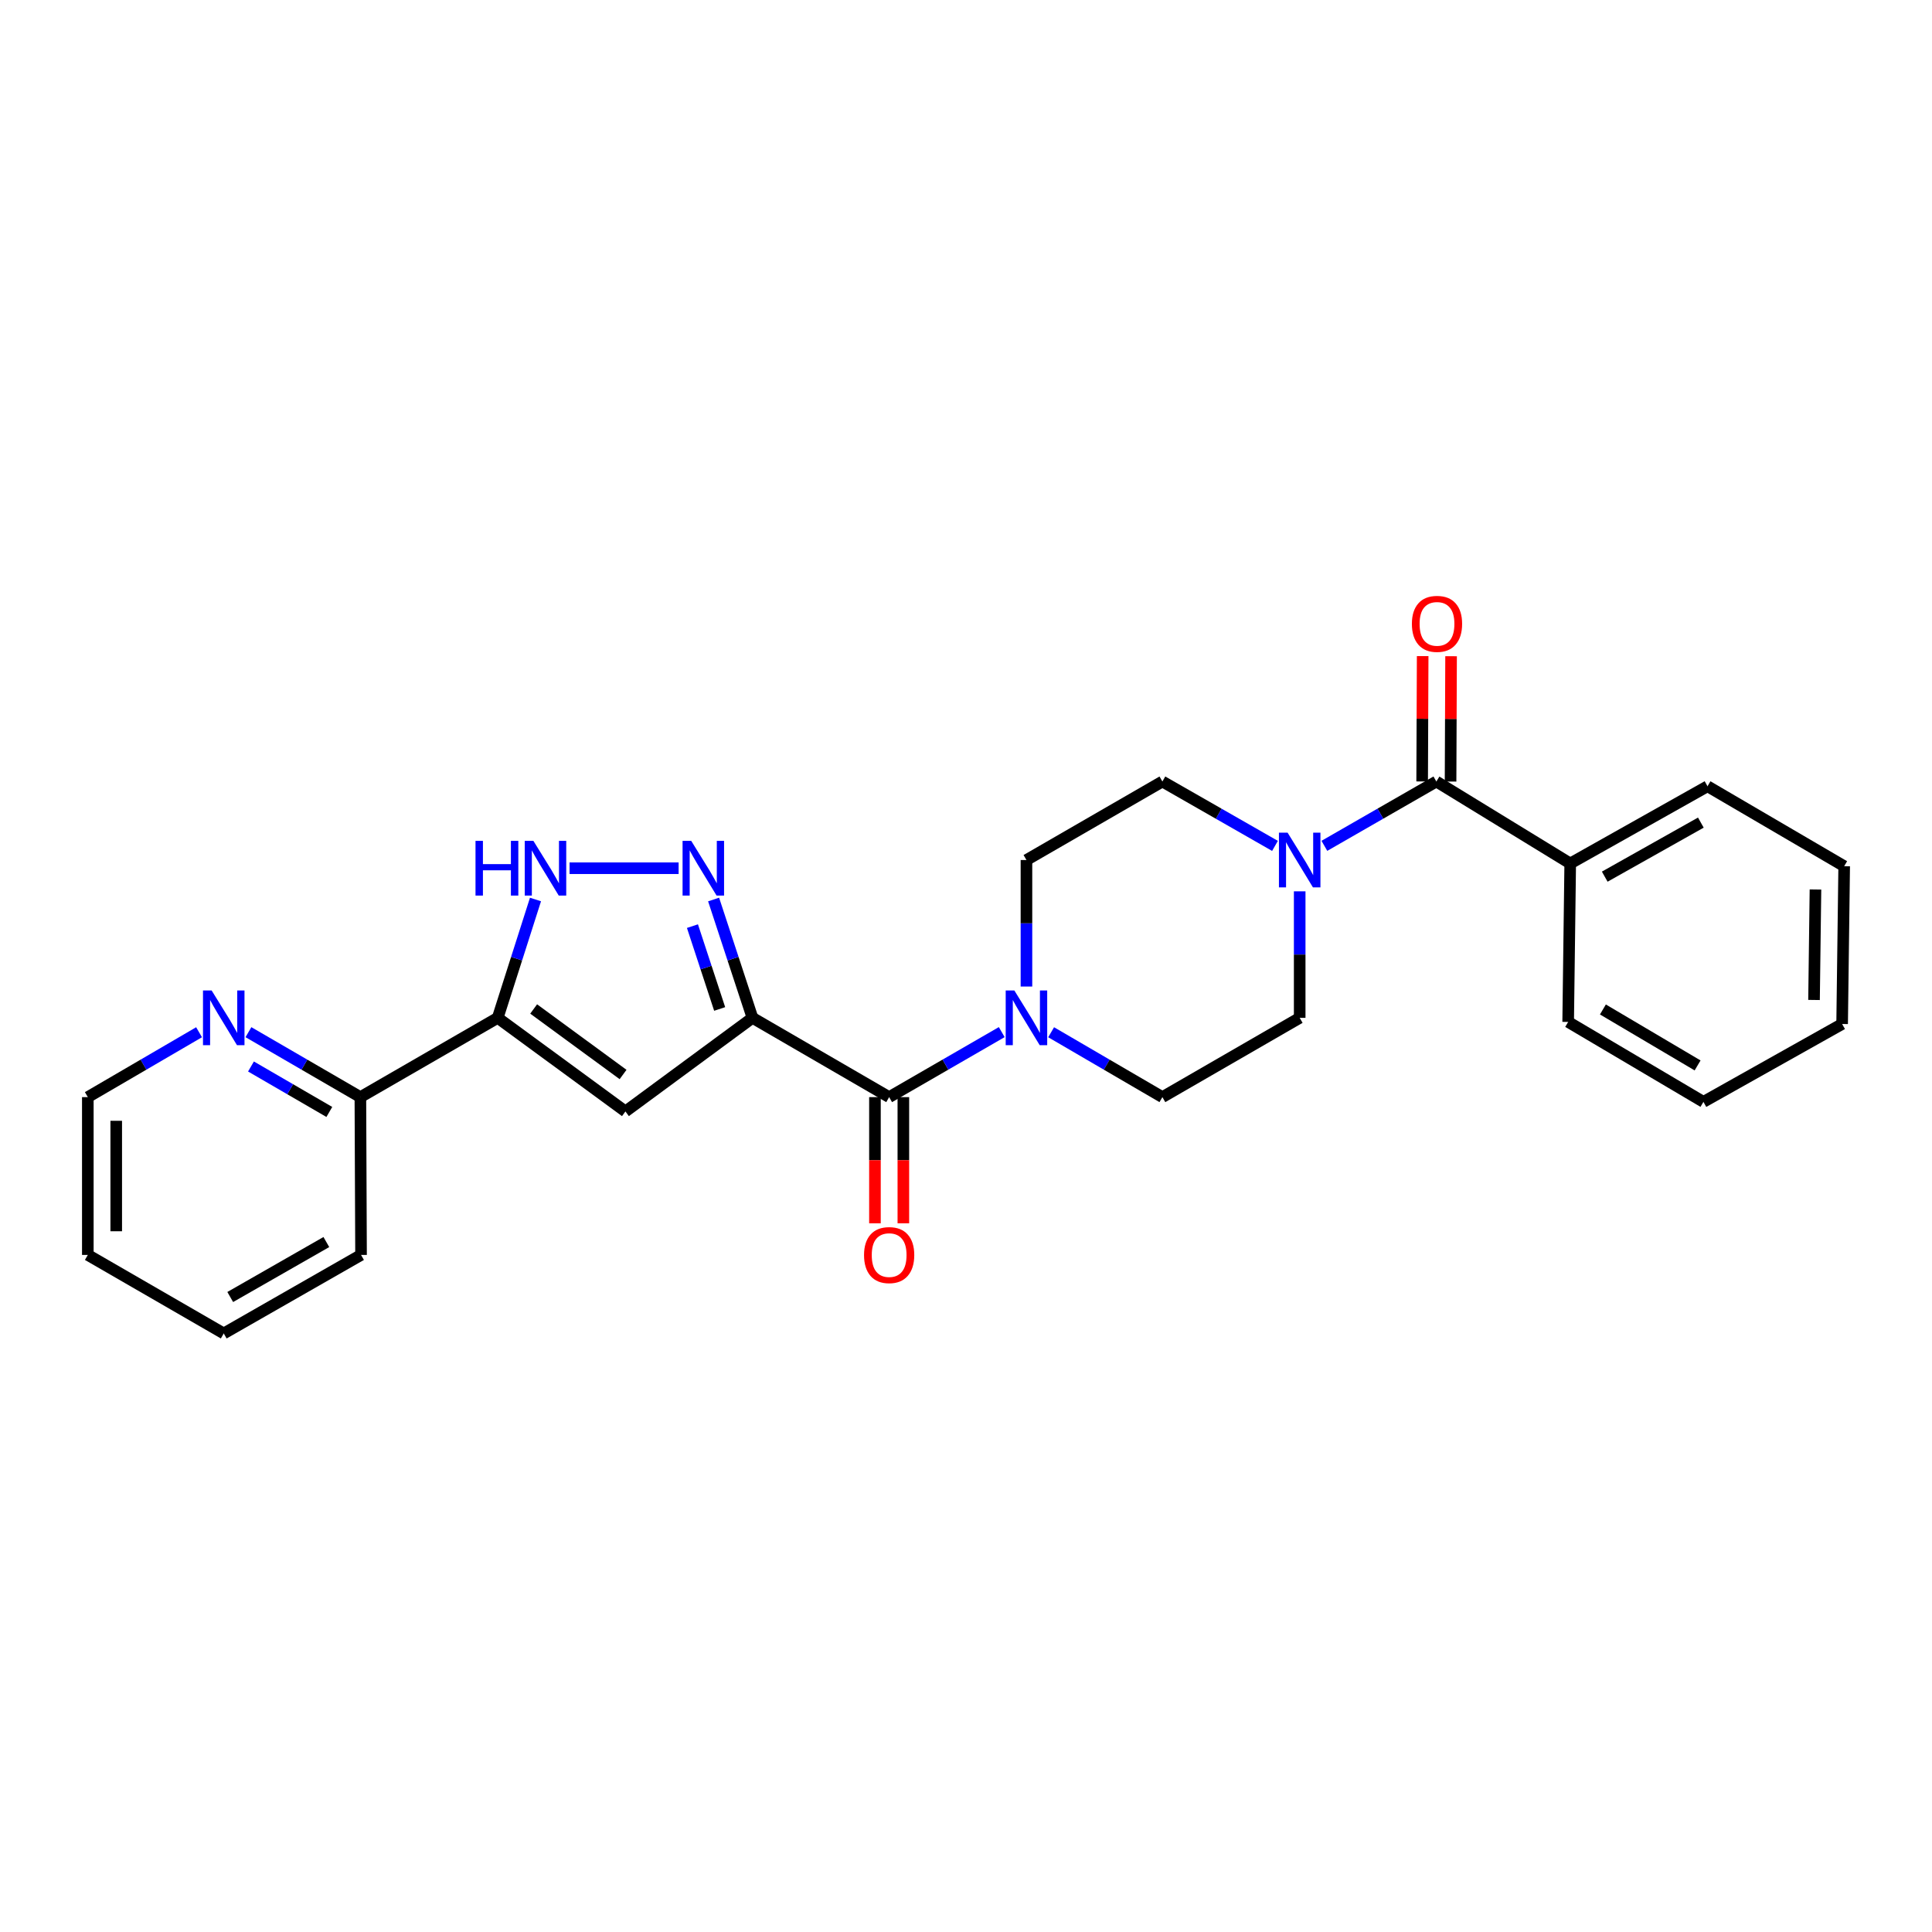 <?xml version='1.0' encoding='iso-8859-1'?>
<svg version='1.1' baseProfile='full'
              xmlns='http://www.w3.org/2000/svg'
                      xmlns:rdkit='http://www.rdkit.org/xml'
                      xmlns:xlink='http://www.w3.org/1999/xlink'
                  xml:space='preserve'
width='1000px' height='1000px' viewBox='0 0 1000 1000'>
<!-- END OF HEADER -->
<rect style='opacity:1.0;fill:#FFFFFF;stroke:none' width='1000' height='1000' x='0' y='0'> </rect>
<path class='bond-0' d='M 389.484,526.835 L 379.422,496.211' style='fill:none;fill-rule:evenodd;stroke:#000000;stroke-width:6px;stroke-linecap:butt;stroke-linejoin:miter;stroke-opacity:1' />
<path class='bond-0' d='M 379.422,496.211 L 369.359,465.587' style='fill:none;fill-rule:evenodd;stroke:#0000FF;stroke-width:6px;stroke-linecap:butt;stroke-linejoin:miter;stroke-opacity:1' />
<path class='bond-0' d='M 372.495,522.238 L 365.452,500.801' style='fill:none;fill-rule:evenodd;stroke:#000000;stroke-width:6px;stroke-linecap:butt;stroke-linejoin:miter;stroke-opacity:1' />
<path class='bond-0' d='M 365.452,500.801 L 358.408,479.364' style='fill:none;fill-rule:evenodd;stroke:#0000FF;stroke-width:6px;stroke-linecap:butt;stroke-linejoin:miter;stroke-opacity:1' />
<path class='bond-1' d='M 389.484,526.835 L 323.721,575.287' style='fill:none;fill-rule:evenodd;stroke:#000000;stroke-width:6px;stroke-linecap:butt;stroke-linejoin:miter;stroke-opacity:1' />
<path class='bond-3' d='M 389.484,526.835 L 460.223,567.869' style='fill:none;fill-rule:evenodd;stroke:#000000;stroke-width:6px;stroke-linecap:butt;stroke-linejoin:miter;stroke-opacity:1' />
<path class='bond-4' d='M 351.254,449.389 L 294.805,449.389' style='fill:none;fill-rule:evenodd;stroke:#0000FF;stroke-width:6px;stroke-linecap:butt;stroke-linejoin:miter;stroke-opacity:1' />
<path class='bond-2' d='M 323.721,575.287 L 257.614,526.835' style='fill:none;fill-rule:evenodd;stroke:#000000;stroke-width:6px;stroke-linecap:butt;stroke-linejoin:miter;stroke-opacity:1' />
<path class='bond-2' d='M 322.498,556.159 L 276.223,522.242' style='fill:none;fill-rule:evenodd;stroke:#000000;stroke-width:6px;stroke-linecap:butt;stroke-linejoin:miter;stroke-opacity:1' />
<path class='bond-8' d='M 257.614,526.835 L 186.532,567.869' style='fill:none;fill-rule:evenodd;stroke:#000000;stroke-width:6px;stroke-linecap:butt;stroke-linejoin:miter;stroke-opacity:1' />
<path class='bond-26' d='M 257.614,526.835 L 267.393,496.208' style='fill:none;fill-rule:evenodd;stroke:#000000;stroke-width:6px;stroke-linecap:butt;stroke-linejoin:miter;stroke-opacity:1' />
<path class='bond-26' d='M 267.393,496.208 L 277.172,465.581' style='fill:none;fill-rule:evenodd;stroke:#0000FF;stroke-width:6px;stroke-linecap:butt;stroke-linejoin:miter;stroke-opacity:1' />
<path class='bond-5' d='M 460.223,567.869 L 489.36,551.045' style='fill:none;fill-rule:evenodd;stroke:#000000;stroke-width:6px;stroke-linecap:butt;stroke-linejoin:miter;stroke-opacity:1' />
<path class='bond-5' d='M 489.36,551.045 L 518.497,534.221' style='fill:none;fill-rule:evenodd;stroke:#0000FF;stroke-width:6px;stroke-linecap:butt;stroke-linejoin:miter;stroke-opacity:1' />
<path class='bond-14' d='M 452.871,567.869 L 452.871,600.527' style='fill:none;fill-rule:evenodd;stroke:#000000;stroke-width:6px;stroke-linecap:butt;stroke-linejoin:miter;stroke-opacity:1' />
<path class='bond-14' d='M 452.871,600.527 L 452.871,633.185' style='fill:none;fill-rule:evenodd;stroke:#FF0000;stroke-width:6px;stroke-linecap:butt;stroke-linejoin:miter;stroke-opacity:1' />
<path class='bond-14' d='M 467.576,567.869 L 467.576,600.527' style='fill:none;fill-rule:evenodd;stroke:#000000;stroke-width:6px;stroke-linecap:butt;stroke-linejoin:miter;stroke-opacity:1' />
<path class='bond-14' d='M 467.576,600.527 L 467.576,633.185' style='fill:none;fill-rule:evenodd;stroke:#FF0000;stroke-width:6px;stroke-linecap:butt;stroke-linejoin:miter;stroke-opacity:1' />
<path class='bond-11' d='M 531.289,510.632 L 531.289,477.891' style='fill:none;fill-rule:evenodd;stroke:#0000FF;stroke-width:6px;stroke-linecap:butt;stroke-linejoin:miter;stroke-opacity:1' />
<path class='bond-11' d='M 531.289,477.891 L 531.289,445.149' style='fill:none;fill-rule:evenodd;stroke:#000000;stroke-width:6px;stroke-linecap:butt;stroke-linejoin:miter;stroke-opacity:1' />
<path class='bond-13' d='M 544.065,534.286 L 572.859,551.078' style='fill:none;fill-rule:evenodd;stroke:#0000FF;stroke-width:6px;stroke-linecap:butt;stroke-linejoin:miter;stroke-opacity:1' />
<path class='bond-13' d='M 572.859,551.078 L 601.652,567.869' style='fill:none;fill-rule:evenodd;stroke:#000000;stroke-width:6px;stroke-linecap:butt;stroke-linejoin:miter;stroke-opacity:1' />
<path class='bond-6' d='M 743.456,404.506 L 714.477,421.156' style='fill:none;fill-rule:evenodd;stroke:#000000;stroke-width:6px;stroke-linecap:butt;stroke-linejoin:miter;stroke-opacity:1' />
<path class='bond-6' d='M 714.477,421.156 L 685.497,437.806' style='fill:none;fill-rule:evenodd;stroke:#0000FF;stroke-width:6px;stroke-linecap:butt;stroke-linejoin:miter;stroke-opacity:1' />
<path class='bond-15' d='M 750.809,404.536 L 750.942,372.098' style='fill:none;fill-rule:evenodd;stroke:#000000;stroke-width:6px;stroke-linecap:butt;stroke-linejoin:miter;stroke-opacity:1' />
<path class='bond-15' d='M 750.942,372.098 L 751.075,339.66' style='fill:none;fill-rule:evenodd;stroke:#FF0000;stroke-width:6px;stroke-linecap:butt;stroke-linejoin:miter;stroke-opacity:1' />
<path class='bond-15' d='M 736.104,404.476 L 736.237,372.038' style='fill:none;fill-rule:evenodd;stroke:#000000;stroke-width:6px;stroke-linecap:butt;stroke-linejoin:miter;stroke-opacity:1' />
<path class='bond-15' d='M 736.237,372.038 L 736.37,339.6' style='fill:none;fill-rule:evenodd;stroke:#FF0000;stroke-width:6px;stroke-linecap:butt;stroke-linejoin:miter;stroke-opacity:1' />
<path class='bond-16' d='M 743.456,404.506 L 812.741,446.938' style='fill:none;fill-rule:evenodd;stroke:#000000;stroke-width:6px;stroke-linecap:butt;stroke-linejoin:miter;stroke-opacity:1' />
<path class='bond-7' d='M 672.717,461.351 L 672.717,494.093' style='fill:none;fill-rule:evenodd;stroke:#0000FF;stroke-width:6px;stroke-linecap:butt;stroke-linejoin:miter;stroke-opacity:1' />
<path class='bond-7' d='M 672.717,494.093 L 672.717,526.835' style='fill:none;fill-rule:evenodd;stroke:#000000;stroke-width:6px;stroke-linecap:butt;stroke-linejoin:miter;stroke-opacity:1' />
<path class='bond-27' d='M 659.931,437.836 L 630.791,421.171' style='fill:none;fill-rule:evenodd;stroke:#0000FF;stroke-width:6px;stroke-linecap:butt;stroke-linejoin:miter;stroke-opacity:1' />
<path class='bond-27' d='M 630.791,421.171 L 601.652,404.506' style='fill:none;fill-rule:evenodd;stroke:#000000;stroke-width:6px;stroke-linecap:butt;stroke-linejoin:miter;stroke-opacity:1' />
<path class='bond-9' d='M 186.532,567.869 L 157.563,551.061' style='fill:none;fill-rule:evenodd;stroke:#000000;stroke-width:6px;stroke-linecap:butt;stroke-linejoin:miter;stroke-opacity:1' />
<path class='bond-9' d='M 157.563,551.061 L 128.594,534.252' style='fill:none;fill-rule:evenodd;stroke:#0000FF;stroke-width:6px;stroke-linecap:butt;stroke-linejoin:miter;stroke-opacity:1' />
<path class='bond-9' d='M 170.461,575.546 L 150.183,563.78' style='fill:none;fill-rule:evenodd;stroke:#000000;stroke-width:6px;stroke-linecap:butt;stroke-linejoin:miter;stroke-opacity:1' />
<path class='bond-9' d='M 150.183,563.78 L 129.904,552.014' style='fill:none;fill-rule:evenodd;stroke:#0000FF;stroke-width:6px;stroke-linecap:butt;stroke-linejoin:miter;stroke-opacity:1' />
<path class='bond-18' d='M 186.532,567.869 L 186.875,649.547' style='fill:none;fill-rule:evenodd;stroke:#000000;stroke-width:6px;stroke-linecap:butt;stroke-linejoin:miter;stroke-opacity:1' />
<path class='bond-17' d='M 103.033,534.286 L 74.244,551.078' style='fill:none;fill-rule:evenodd;stroke:#0000FF;stroke-width:6px;stroke-linecap:butt;stroke-linejoin:miter;stroke-opacity:1' />
<path class='bond-17' d='M 74.244,551.078 L 45.455,567.869' style='fill:none;fill-rule:evenodd;stroke:#000000;stroke-width:6px;stroke-linecap:butt;stroke-linejoin:miter;stroke-opacity:1' />
<path class='bond-10' d='M 601.652,404.506 L 531.289,445.149' style='fill:none;fill-rule:evenodd;stroke:#000000;stroke-width:6px;stroke-linecap:butt;stroke-linejoin:miter;stroke-opacity:1' />
<path class='bond-12' d='M 672.717,526.835 L 601.652,567.869' style='fill:none;fill-rule:evenodd;stroke:#000000;stroke-width:6px;stroke-linecap:butt;stroke-linejoin:miter;stroke-opacity:1' />
<path class='bond-19' d='M 812.741,446.938 L 883.807,406.965' style='fill:none;fill-rule:evenodd;stroke:#000000;stroke-width:6px;stroke-linecap:butt;stroke-linejoin:miter;stroke-opacity:1' />
<path class='bond-19' d='M 830.61,453.758 L 880.356,425.777' style='fill:none;fill-rule:evenodd;stroke:#000000;stroke-width:6px;stroke-linecap:butt;stroke-linejoin:miter;stroke-opacity:1' />
<path class='bond-20' d='M 812.741,446.938 L 811.679,528.95' style='fill:none;fill-rule:evenodd;stroke:#000000;stroke-width:6px;stroke-linecap:butt;stroke-linejoin:miter;stroke-opacity:1' />
<path class='bond-28' d='M 45.455,567.869 L 45.455,649.547' style='fill:none;fill-rule:evenodd;stroke:#000000;stroke-width:6px;stroke-linecap:butt;stroke-linejoin:miter;stroke-opacity:1' />
<path class='bond-28' d='M 60.16,580.121 L 60.16,637.295' style='fill:none;fill-rule:evenodd;stroke:#000000;stroke-width:6px;stroke-linecap:butt;stroke-linejoin:miter;stroke-opacity:1' />
<path class='bond-22' d='M 186.875,649.547 L 115.809,690.19' style='fill:none;fill-rule:evenodd;stroke:#000000;stroke-width:6px;stroke-linecap:butt;stroke-linejoin:miter;stroke-opacity:1' />
<path class='bond-22' d='M 168.915,642.879 L 119.169,671.329' style='fill:none;fill-rule:evenodd;stroke:#000000;stroke-width:6px;stroke-linecap:butt;stroke-linejoin:miter;stroke-opacity:1' />
<path class='bond-23' d='M 883.807,406.965 L 954.545,448.343' style='fill:none;fill-rule:evenodd;stroke:#000000;stroke-width:6px;stroke-linecap:butt;stroke-linejoin:miter;stroke-opacity:1' />
<path class='bond-24' d='M 811.679,528.95 L 881.691,570.328' style='fill:none;fill-rule:evenodd;stroke:#000000;stroke-width:6px;stroke-linecap:butt;stroke-linejoin:miter;stroke-opacity:1' />
<path class='bond-24' d='M 829.663,522.498 L 878.671,551.462' style='fill:none;fill-rule:evenodd;stroke:#000000;stroke-width:6px;stroke-linecap:butt;stroke-linejoin:miter;stroke-opacity:1' />
<path class='bond-21' d='M 45.455,649.547 L 115.809,690.19' style='fill:none;fill-rule:evenodd;stroke:#000000;stroke-width:6px;stroke-linecap:butt;stroke-linejoin:miter;stroke-opacity:1' />
<path class='bond-29' d='M 954.545,448.343 L 953.483,530.021' style='fill:none;fill-rule:evenodd;stroke:#000000;stroke-width:6px;stroke-linecap:butt;stroke-linejoin:miter;stroke-opacity:1' />
<path class='bond-29' d='M 939.682,460.403 L 938.939,517.578' style='fill:none;fill-rule:evenodd;stroke:#000000;stroke-width:6px;stroke-linecap:butt;stroke-linejoin:miter;stroke-opacity:1' />
<path class='bond-25' d='M 881.691,570.328 L 953.483,530.021' style='fill:none;fill-rule:evenodd;stroke:#000000;stroke-width:6px;stroke-linecap:butt;stroke-linejoin:miter;stroke-opacity:1' />
<path  class='atom-1' d='M 357.777 435.229
L 367.057 450.229
Q 367.977 451.709, 369.457 454.389
Q 370.937 457.069, 371.017 457.229
L 371.017 435.229
L 374.777 435.229
L 374.777 463.549
L 370.897 463.549
L 360.937 447.149
Q 359.777 445.229, 358.537 443.029
Q 357.337 440.829, 356.977 440.149
L 356.977 463.549
L 353.297 463.549
L 353.297 435.229
L 357.777 435.229
' fill='#0000FF'/>
<path  class='atom-5' d='M 246.123 435.229
L 249.963 435.229
L 249.963 447.269
L 264.443 447.269
L 264.443 435.229
L 268.283 435.229
L 268.283 463.549
L 264.443 463.549
L 264.443 450.469
L 249.963 450.469
L 249.963 463.549
L 246.123 463.549
L 246.123 435.229
' fill='#0000FF'/>
<path  class='atom-5' d='M 276.083 435.229
L 285.363 450.229
Q 286.283 451.709, 287.763 454.389
Q 289.243 457.069, 289.323 457.229
L 289.323 435.229
L 293.083 435.229
L 293.083 463.549
L 289.203 463.549
L 279.243 447.149
Q 278.083 445.229, 276.843 443.029
Q 275.643 440.829, 275.283 440.149
L 275.283 463.549
L 271.603 463.549
L 271.603 435.229
L 276.083 435.229
' fill='#0000FF'/>
<path  class='atom-6' d='M 525.029 512.675
L 534.309 527.675
Q 535.229 529.155, 536.709 531.835
Q 538.189 534.515, 538.269 534.675
L 538.269 512.675
L 542.029 512.675
L 542.029 540.995
L 538.149 540.995
L 528.189 524.595
Q 527.029 522.675, 525.789 520.475
Q 524.589 518.275, 524.229 517.595
L 524.229 540.995
L 520.549 540.995
L 520.549 512.675
L 525.029 512.675
' fill='#0000FF'/>
<path  class='atom-8' d='M 666.457 430.989
L 675.737 445.989
Q 676.657 447.469, 678.137 450.149
Q 679.617 452.829, 679.697 452.989
L 679.697 430.989
L 683.457 430.989
L 683.457 459.309
L 679.577 459.309
L 669.617 442.909
Q 668.457 440.989, 667.217 438.789
Q 666.017 436.589, 665.657 435.909
L 665.657 459.309
L 661.977 459.309
L 661.977 430.989
L 666.457 430.989
' fill='#0000FF'/>
<path  class='atom-10' d='M 109.549 512.675
L 118.829 527.675
Q 119.749 529.155, 121.229 531.835
Q 122.709 534.515, 122.789 534.675
L 122.789 512.675
L 126.549 512.675
L 126.549 540.995
L 122.669 540.995
L 112.709 524.595
Q 111.549 522.675, 110.309 520.475
Q 109.109 518.275, 108.749 517.595
L 108.749 540.995
L 105.069 540.995
L 105.069 512.675
L 109.549 512.675
' fill='#0000FF'/>
<path  class='atom-15' d='M 447.223 649.627
Q 447.223 642.827, 450.583 639.027
Q 453.943 635.227, 460.223 635.227
Q 466.503 635.227, 469.863 639.027
Q 473.223 642.827, 473.223 649.627
Q 473.223 656.507, 469.823 660.427
Q 466.423 664.307, 460.223 664.307
Q 453.983 664.307, 450.583 660.427
Q 447.223 656.547, 447.223 649.627
M 460.223 661.107
Q 464.543 661.107, 466.863 658.227
Q 469.223 655.307, 469.223 649.627
Q 469.223 644.067, 466.863 641.267
Q 464.543 638.427, 460.223 638.427
Q 455.903 638.427, 453.543 641.227
Q 451.223 644.027, 451.223 649.627
Q 451.223 655.347, 453.543 658.227
Q 455.903 661.107, 460.223 661.107
' fill='#FF0000'/>
<path  class='atom-16' d='M 730.791 322.908
Q 730.791 316.108, 734.151 312.308
Q 737.511 308.508, 743.791 308.508
Q 750.071 308.508, 753.431 312.308
Q 756.791 316.108, 756.791 322.908
Q 756.791 329.788, 753.391 333.708
Q 749.991 337.588, 743.791 337.588
Q 737.551 337.588, 734.151 333.708
Q 730.791 329.828, 730.791 322.908
M 743.791 334.388
Q 748.111 334.388, 750.431 331.508
Q 752.791 328.588, 752.791 322.908
Q 752.791 317.348, 750.431 314.548
Q 748.111 311.708, 743.791 311.708
Q 739.471 311.708, 737.111 314.508
Q 734.791 317.308, 734.791 322.908
Q 734.791 328.628, 737.111 331.508
Q 739.471 334.388, 743.791 334.388
' fill='#FF0000'/>
</svg>
